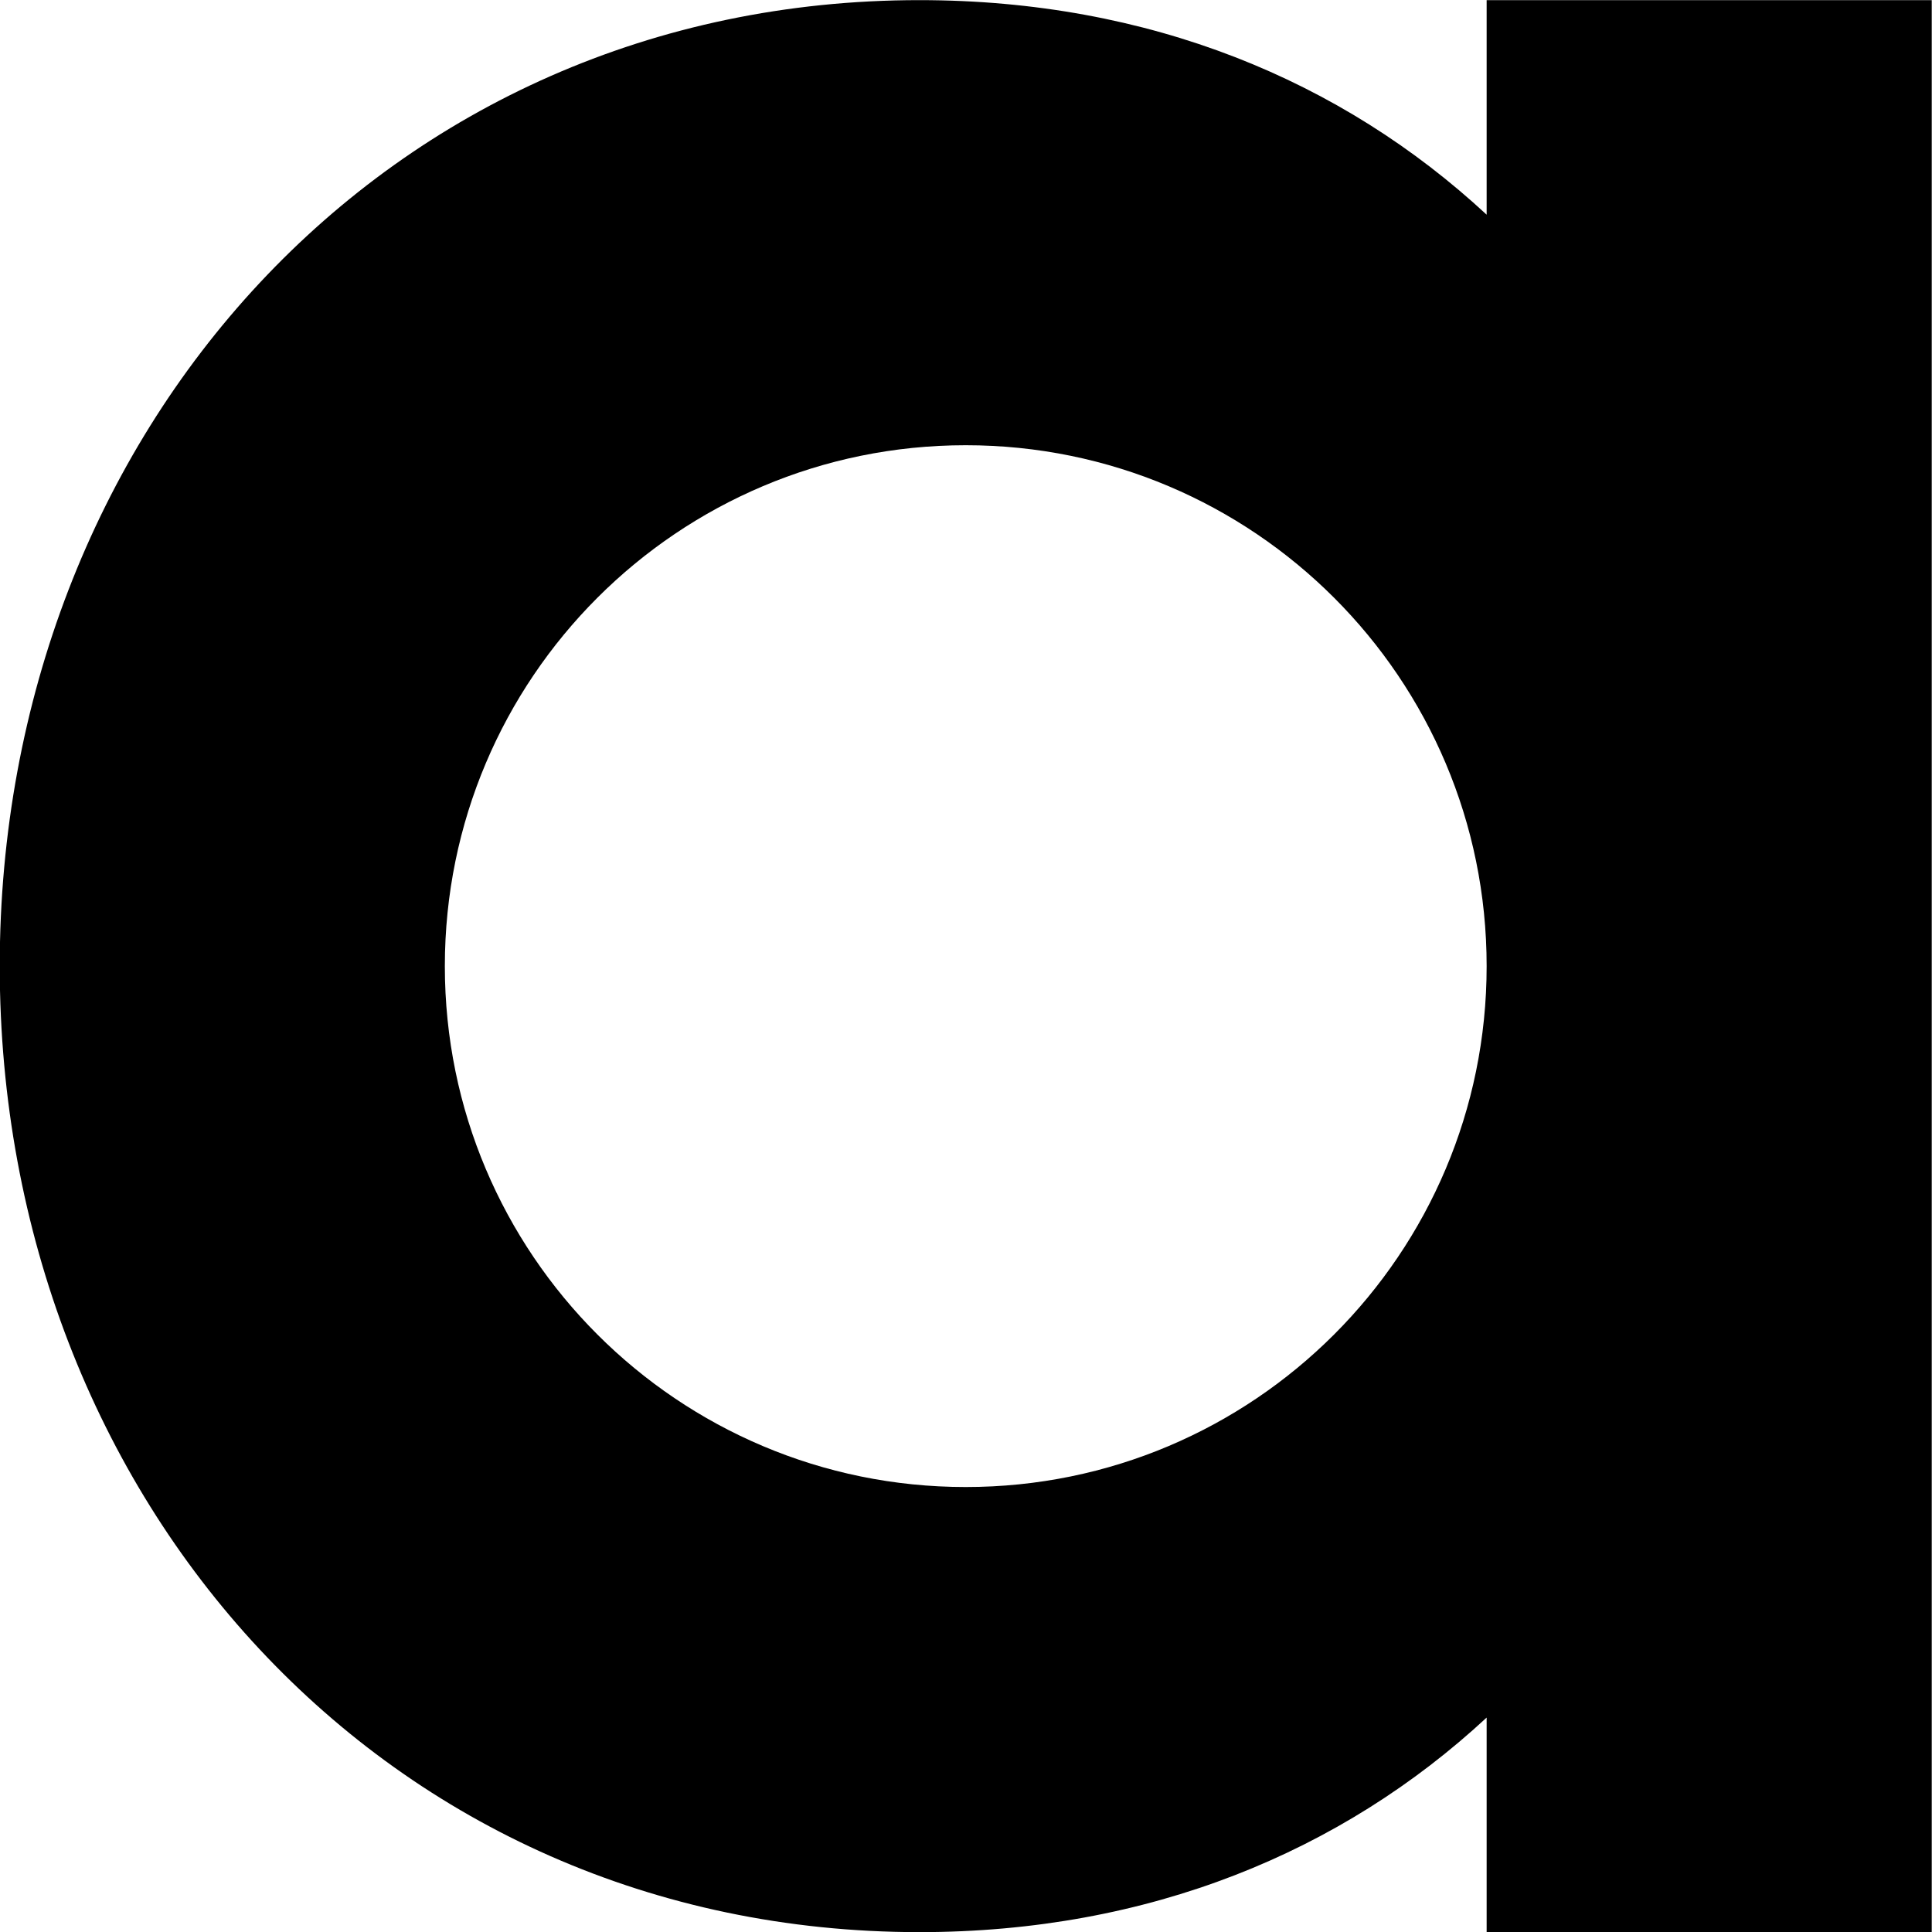 <?xml version="1.0" encoding="UTF-8"?> <svg xmlns="http://www.w3.org/2000/svg" width="60" height="60" viewBox="0 0 60 60" fill="none"><path d="M46.169 0.004V6.667C41.674 2.5 35.696 0.004 28.553 0.004C11.985 0.004 -0.008 13.436 -0.008 30.004C-0.008 46.572 11.985 60.004 28.553 60.004C35.687 60.004 41.674 57.508 46.169 53.341V60.004H59.992V0.004H46.169ZM29.992 46.181C21.055 46.181 13.815 38.941 13.815 30.004C13.815 21.067 21.055 13.827 29.992 13.827C38.929 13.827 46.169 21.067 46.169 30.004C46.169 38.941 38.929 46.181 29.992 46.181Z" fill="black"></path></svg> 